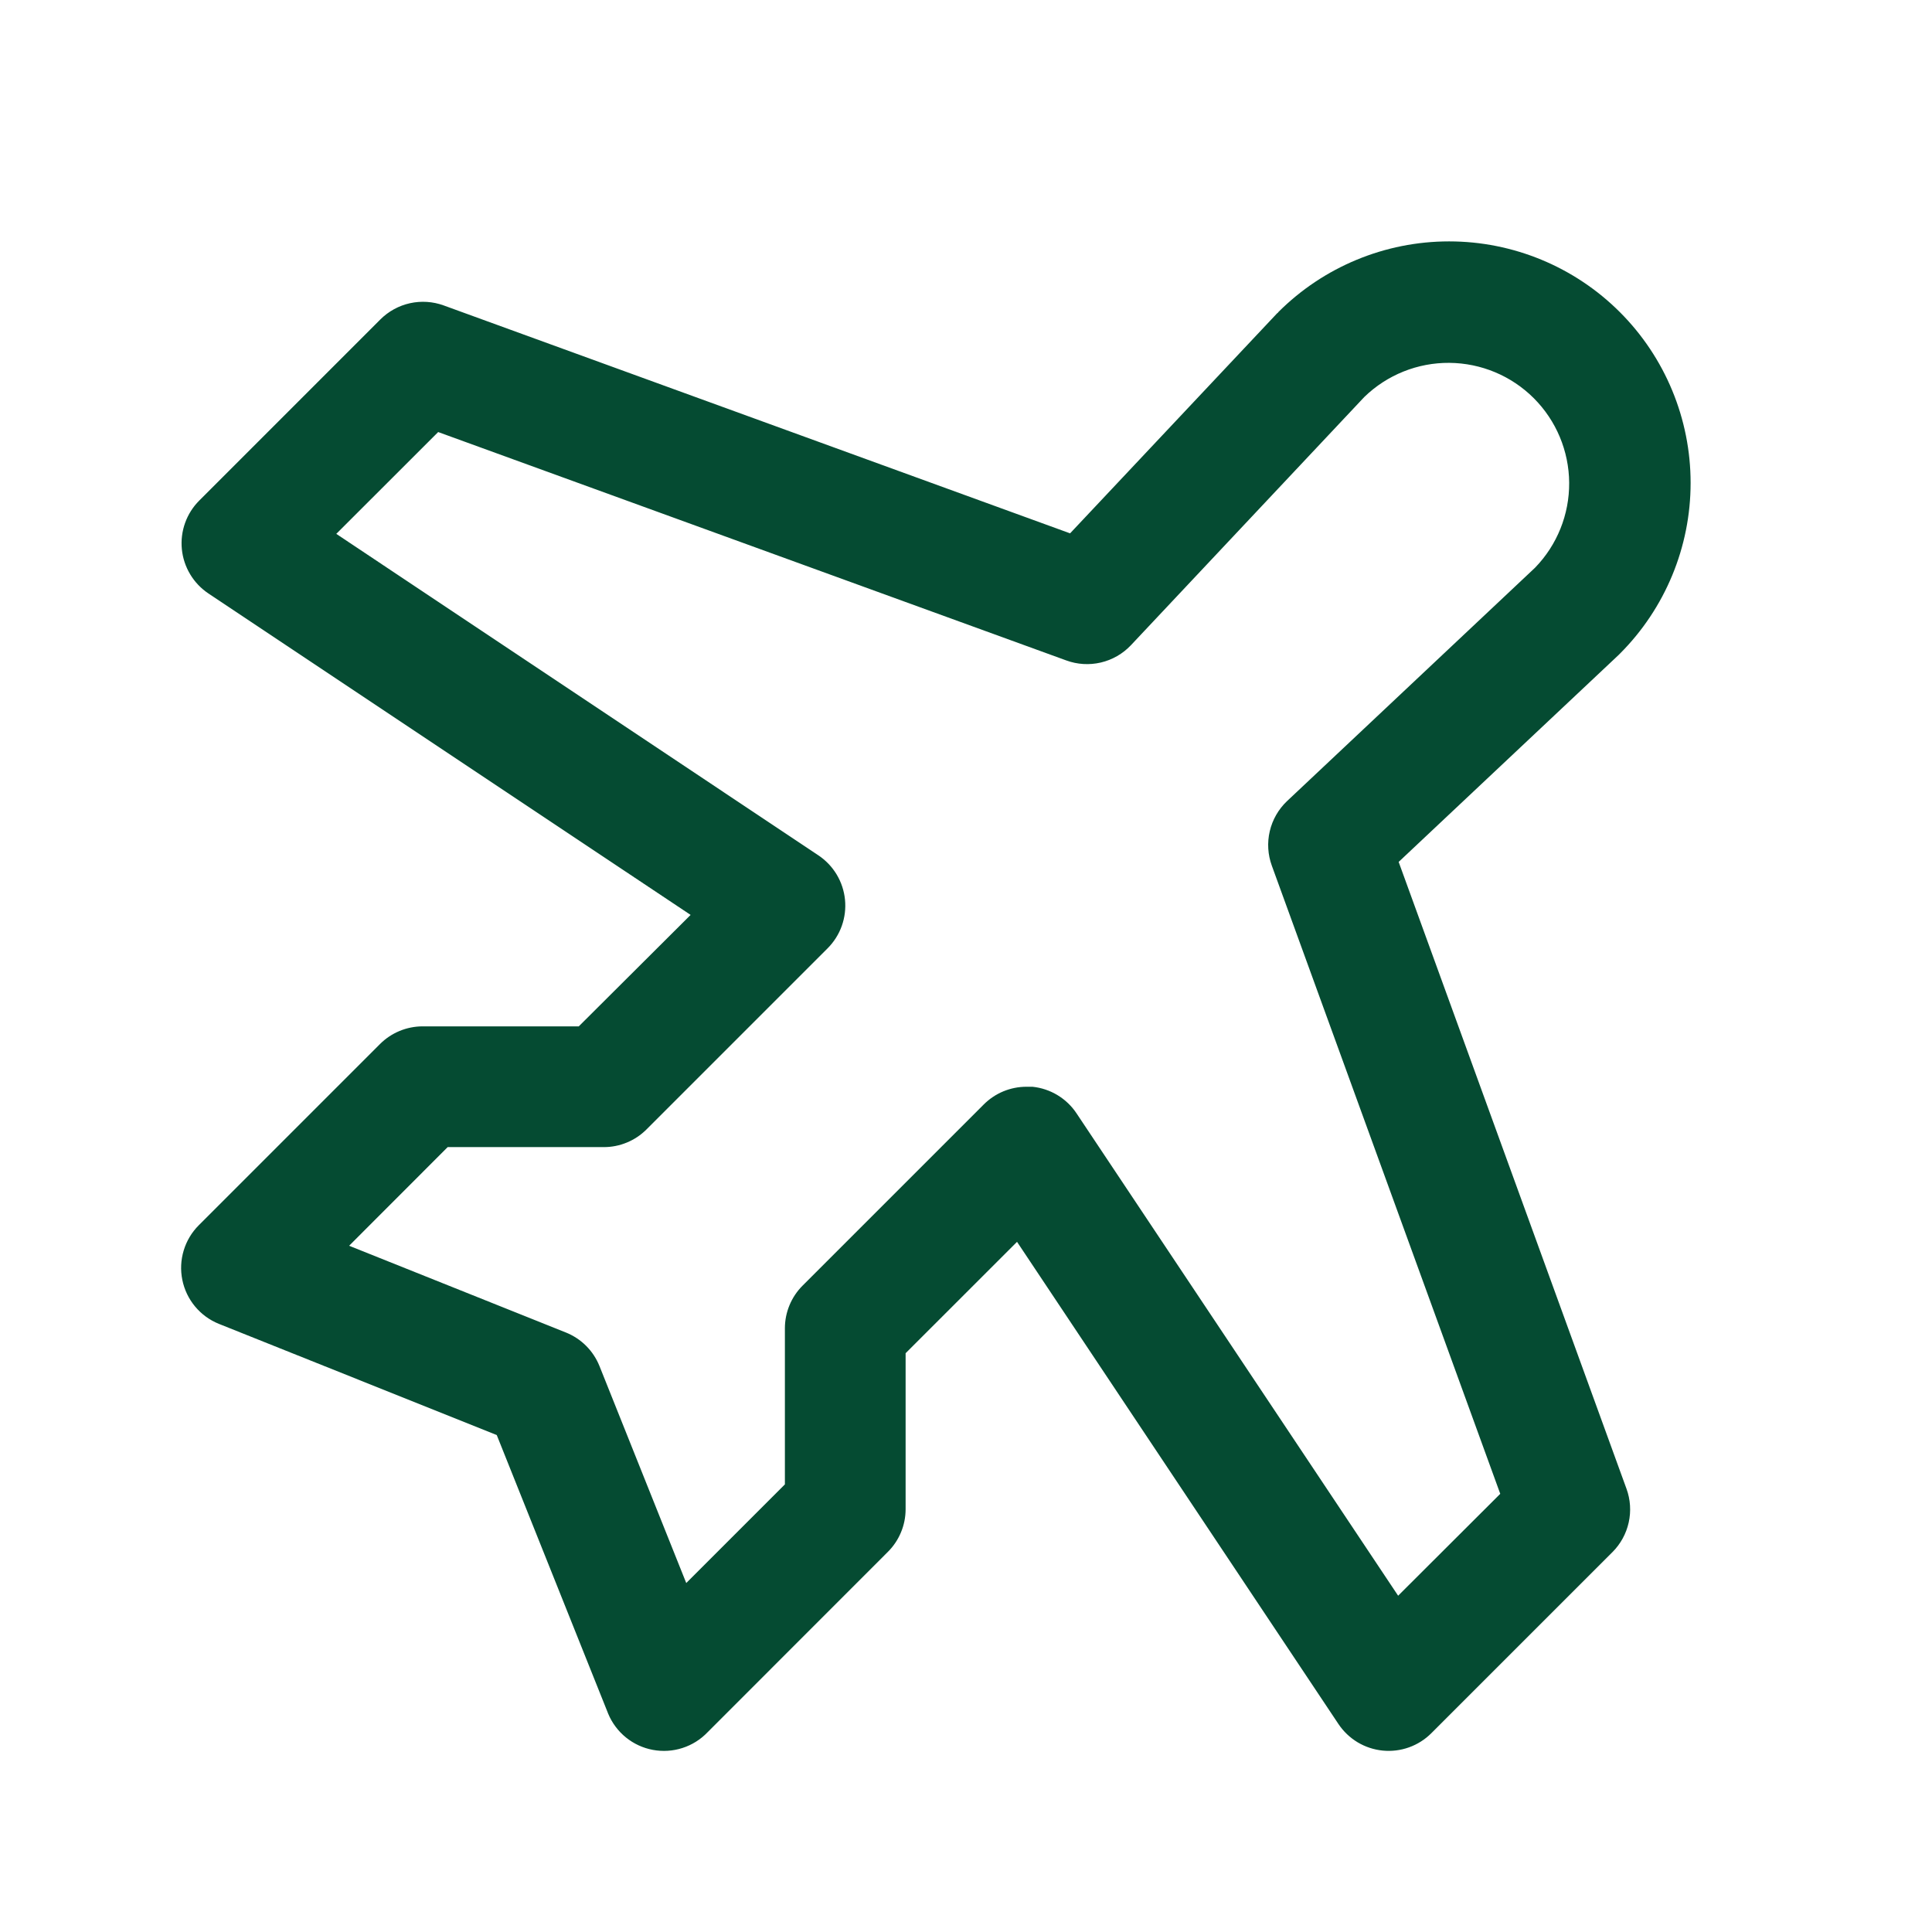 <?xml version="1.0" encoding="UTF-8"?> <svg xmlns="http://www.w3.org/2000/svg" width="70" height="70" viewBox="0 0 70 70" fill="none"><path d="M50.676 31.229L58.644 23.732L58.691 23.685C60.332 22.044 61.254 19.818 61.254 17.497C61.254 15.176 60.332 12.95 58.691 11.309C57.05 9.668 54.824 8.746 52.503 8.746C50.182 8.746 47.956 9.668 46.315 11.309C46.315 11.326 46.285 11.339 46.268 11.356L38.771 19.324L16.075 11.066C15.684 10.924 15.261 10.896 14.854 10.986C14.448 11.076 14.076 11.28 13.781 11.574L7.219 18.137C6.99 18.366 6.815 18.642 6.706 18.947C6.597 19.252 6.557 19.577 6.589 19.899C6.621 20.221 6.724 20.532 6.891 20.809C7.057 21.086 7.283 21.323 7.552 21.503L25.022 33.149L20.97 37.187H15.312C14.733 37.188 14.178 37.418 13.768 37.827L7.205 44.39C6.949 44.645 6.76 44.96 6.656 45.306C6.551 45.652 6.534 46.018 6.606 46.373C6.678 46.727 6.836 47.058 7.067 47.336C7.298 47.614 7.595 47.831 7.93 47.966L17.998 51.994L22.017 62.043L22.034 62.087C22.173 62.423 22.394 62.72 22.676 62.949C22.959 63.179 23.294 63.334 23.652 63.401C24.01 63.468 24.379 63.445 24.726 63.333C25.073 63.222 25.386 63.025 25.637 62.762L32.164 56.232C32.369 56.03 32.531 55.789 32.642 55.524C32.754 55.259 32.811 54.975 32.812 54.687V49.03L36.849 44.994L48.494 62.464C48.674 62.733 48.911 62.959 49.188 63.126C49.465 63.292 49.776 63.395 50.098 63.427C50.42 63.459 50.745 63.419 51.05 63.31C51.355 63.201 51.631 63.026 51.86 62.797L58.423 56.235C58.717 55.941 58.921 55.568 59.011 55.162C59.101 54.756 59.074 54.332 58.931 53.941L50.676 31.229ZM50.657 57.816L39.011 40.348C38.833 40.077 38.596 39.849 38.319 39.681C38.041 39.512 37.729 39.408 37.406 39.375C37.332 39.375 37.261 39.375 37.19 39.375C36.903 39.375 36.618 39.432 36.352 39.542C36.087 39.652 35.846 39.814 35.643 40.017L29.08 46.58C28.67 46.989 28.439 47.545 28.438 48.125V53.782L24.864 57.356L21.719 49.492C21.609 49.219 21.445 48.971 21.237 48.763C21.029 48.555 20.781 48.391 20.508 48.281L12.649 45.136L16.22 41.562H21.875C22.162 41.563 22.447 41.506 22.712 41.396C22.978 41.287 23.219 41.126 23.423 40.922L29.985 34.36C30.214 34.131 30.39 33.854 30.499 33.549C30.608 33.244 30.648 32.919 30.616 32.597C30.584 32.274 30.481 31.963 30.314 31.685C30.148 31.408 29.921 31.171 29.652 30.991L12.184 19.343L15.876 15.654L38.631 23.928C39.032 24.076 39.468 24.102 39.883 24.005C40.299 23.908 40.678 23.691 40.972 23.381L49.432 14.383C50.257 13.582 51.363 13.138 52.512 13.147C53.662 13.156 54.761 13.616 55.574 14.429C56.386 15.242 56.846 16.342 56.854 17.491C56.862 18.64 56.418 19.746 55.617 20.57L46.629 29.028C46.32 29.322 46.103 29.701 46.006 30.116C45.908 30.532 45.935 30.968 46.082 31.369L54.357 54.124L50.657 57.816Z" fill="#054B32"></path></svg> 